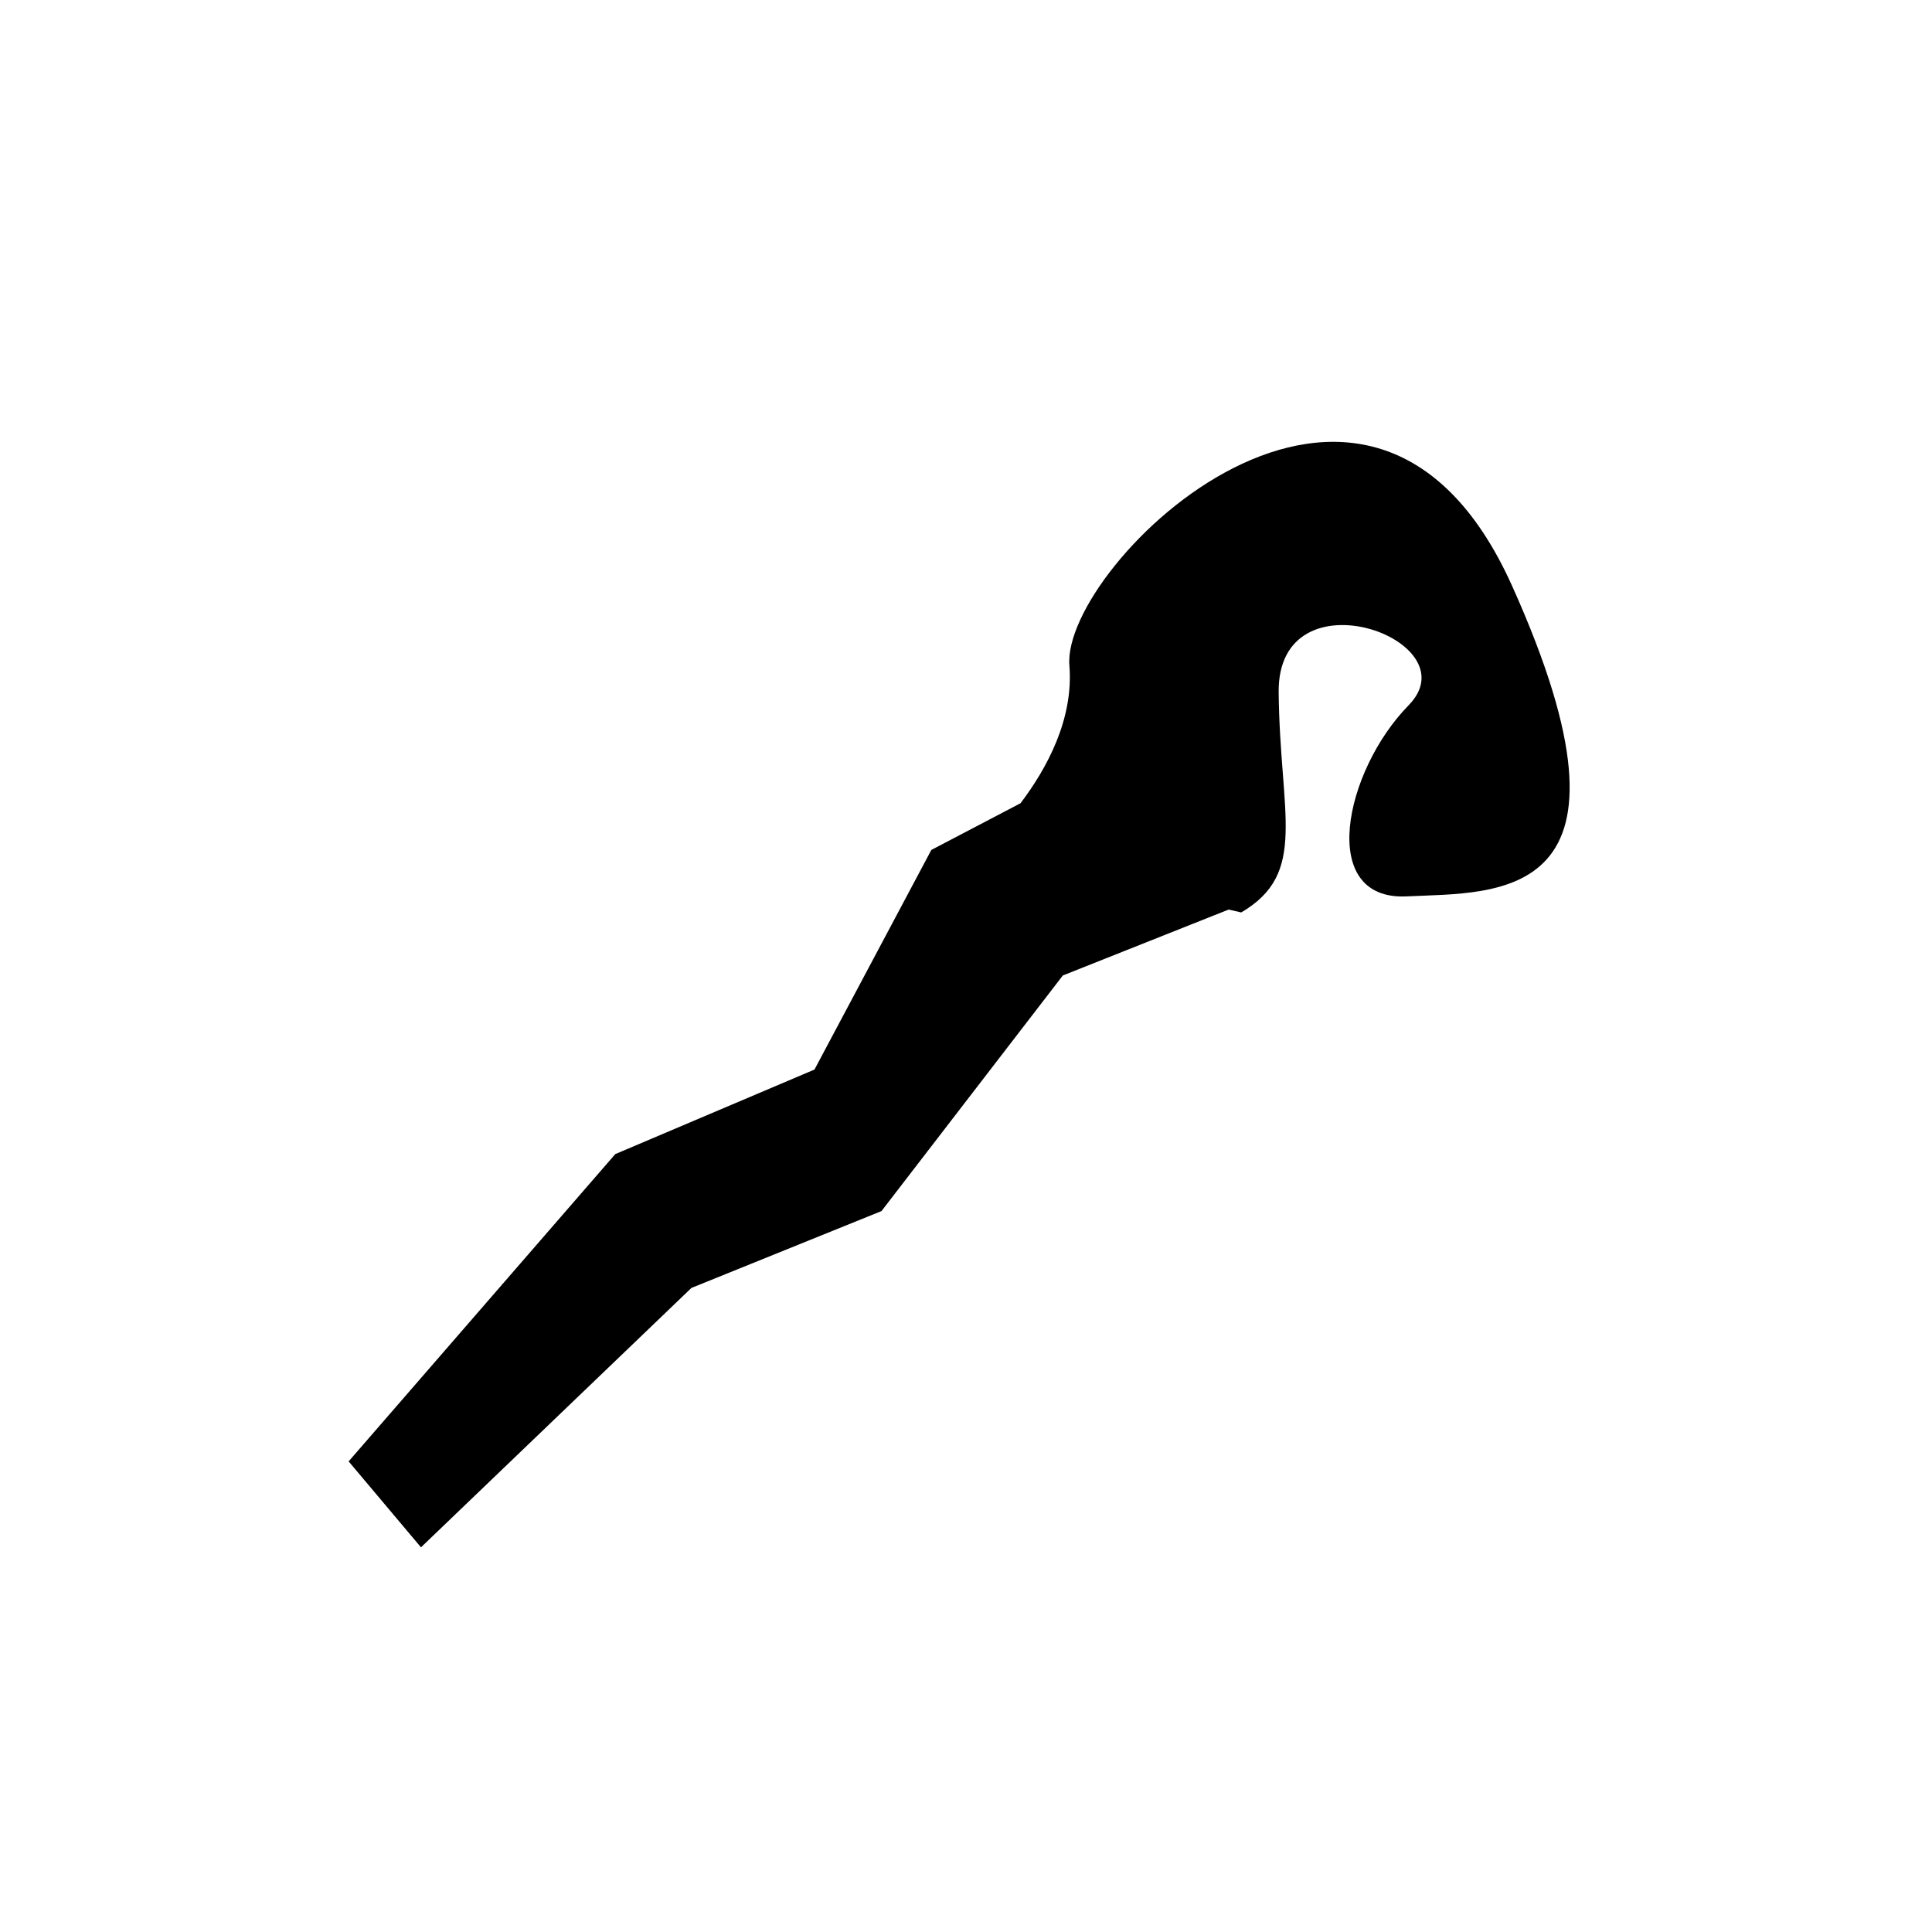 <?xml version="1.0" encoding="UTF-8"?>
<!-- Uploaded to: SVG Repo, www.svgrepo.com, Generator: SVG Repo Mixer Tools -->
<svg fill="#000000" width="800px" height="800px" version="1.1" viewBox="144 144 512 512" xmlns="http://www.w3.org/2000/svg">
 <path d="m544.66 299.14c-38.09-84.621-119.43-5.492-117.26 21.219 1.16 14.258-6.016 27.355-12.953 36.508l-23.633 12.375-30.969 58.199-52.789 22.406-70.664 81.434 19.172 22.777 71.676-68.746 50.367-20.367 48.055-62.434 43.938-17.469 3.336 0.766c17.789-10.438 10.254-25.895 9.922-58.367-0.312-32.457 51.445-13.875 34.43 3.473-17.012 17.371-24.324 51.828-0.457 50.633 23.867-1.184 65.91 2.223 27.832-82.406z"/>
</svg>